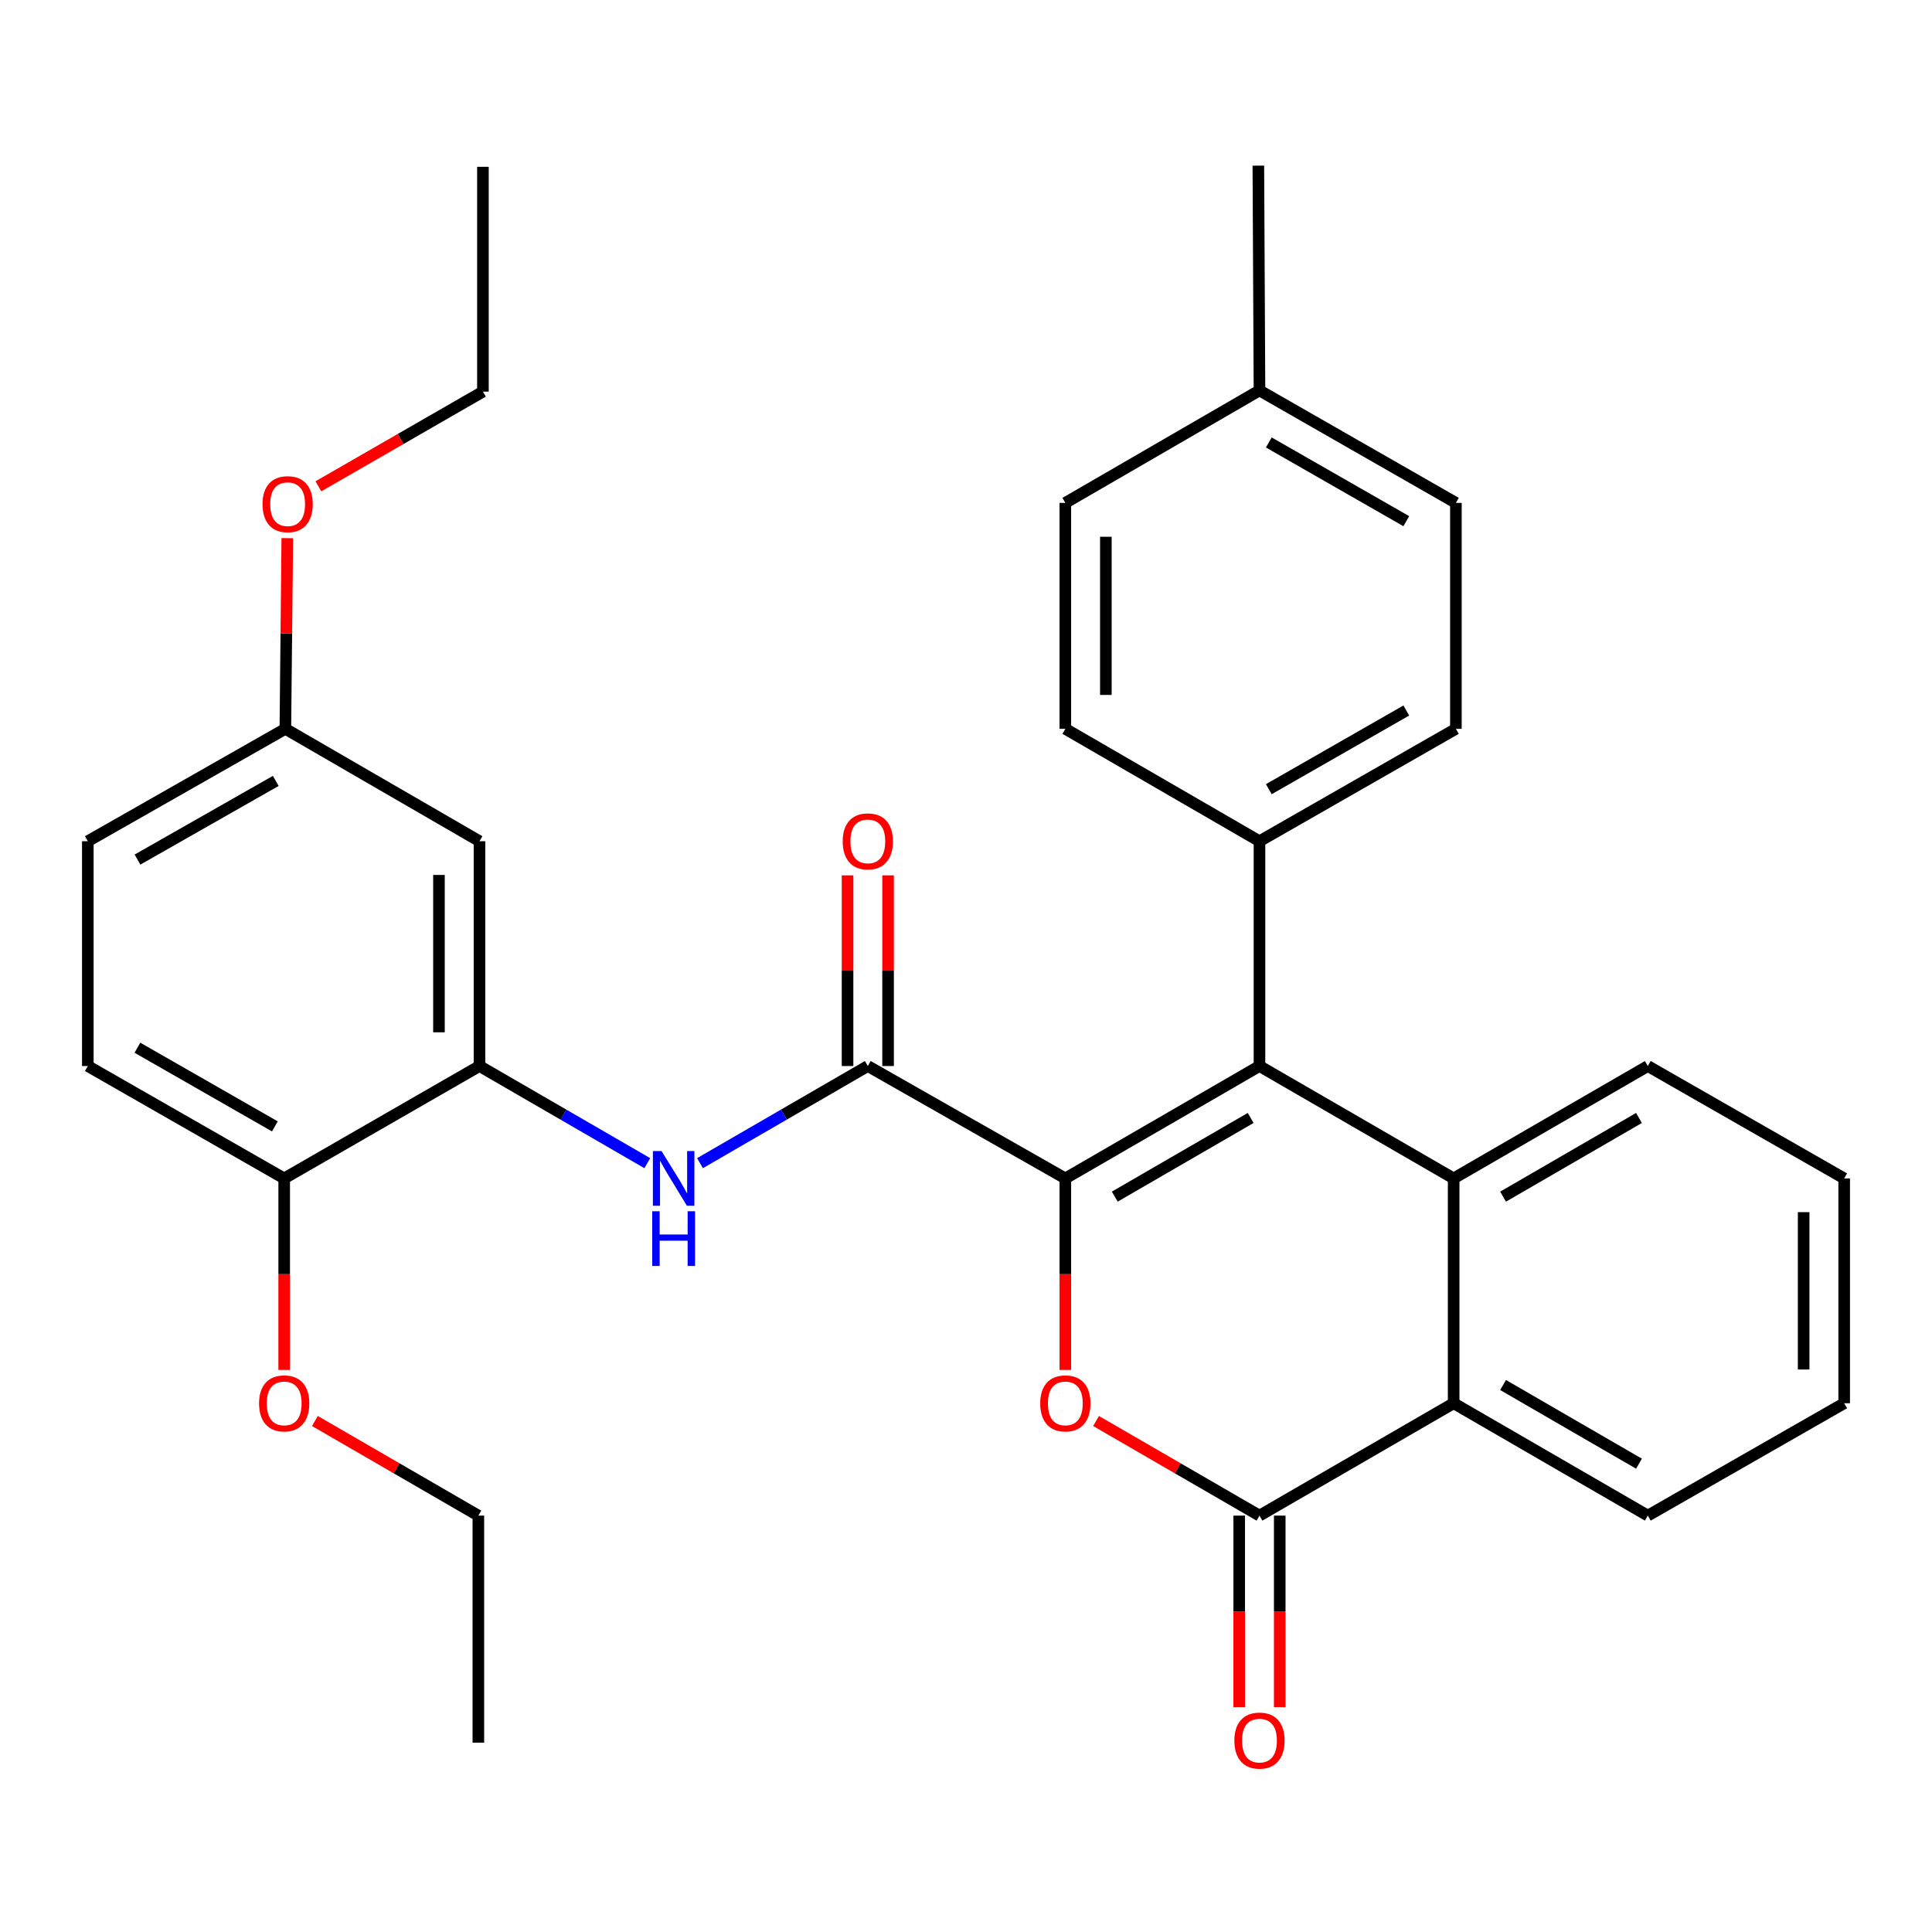 <?xml version='1.0' encoding='iso-8859-1'?>
<svg version='1.1' baseProfile='full'
              xmlns='http://www.w3.org/2000/svg'
                      xmlns:rdkit='http://www.rdkit.org/xml'
                      xmlns:xlink='http://www.w3.org/1999/xlink'
                  xml:space='preserve'
width='1000px' height='1000px' viewBox='0 0 1000 1000'>
<!-- END OF HEADER -->
<rect style='opacity:1.0;fill:#FFFFFF;stroke:none' width='1000' height='1000' x='0' y='0'> </rect>
<path class='bond-0' d='M 551.415,609.948 L 651.904,551.774' style='fill:none;fill-rule:evenodd;stroke:#000000;stroke-width:6px;stroke-linecap:butt;stroke-linejoin:miter;stroke-opacity:1' />
<path class='bond-0' d='M 576.998,619.376 L 647.34,578.654' style='fill:none;fill-rule:evenodd;stroke:#000000;stroke-width:6px;stroke-linecap:butt;stroke-linejoin:miter;stroke-opacity:1' />
<path class='bond-1' d='M 551.415,609.948 L 551.415,659.514' style='fill:none;fill-rule:evenodd;stroke:#000000;stroke-width:6px;stroke-linecap:butt;stroke-linejoin:miter;stroke-opacity:1' />
<path class='bond-1' d='M 551.415,659.514 L 551.415,709.08' style='fill:none;fill-rule:evenodd;stroke:#FF0000;stroke-width:6px;stroke-linecap:butt;stroke-linejoin:miter;stroke-opacity:1' />
<path class='bond-3' d='M 551.415,609.948 L 449.179,551.774' style='fill:none;fill-rule:evenodd;stroke:#000000;stroke-width:6px;stroke-linecap:butt;stroke-linejoin:miter;stroke-opacity:1' />
<path class='bond-4' d='M 651.904,551.774 L 752.404,609.948' style='fill:none;fill-rule:evenodd;stroke:#000000;stroke-width:6px;stroke-linecap:butt;stroke-linejoin:miter;stroke-opacity:1' />
<path class='bond-8' d='M 651.904,551.774 L 651.904,435.414' style='fill:none;fill-rule:evenodd;stroke:#000000;stroke-width:6px;stroke-linecap:butt;stroke-linejoin:miter;stroke-opacity:1' />
<path class='bond-2' d='M 567.318,735.515 L 609.611,759.999' style='fill:none;fill-rule:evenodd;stroke:#FF0000;stroke-width:6px;stroke-linecap:butt;stroke-linejoin:miter;stroke-opacity:1' />
<path class='bond-2' d='M 609.611,759.999 L 651.904,784.483' style='fill:none;fill-rule:evenodd;stroke:#000000;stroke-width:6px;stroke-linecap:butt;stroke-linejoin:miter;stroke-opacity:1' />
<path class='bond-5' d='M 651.904,784.483 L 752.404,726.309' style='fill:none;fill-rule:evenodd;stroke:#000000;stroke-width:6px;stroke-linecap:butt;stroke-linejoin:miter;stroke-opacity:1' />
<path class='bond-10' d='M 641.415,784.483 L 641.415,834.049' style='fill:none;fill-rule:evenodd;stroke:#000000;stroke-width:6px;stroke-linecap:butt;stroke-linejoin:miter;stroke-opacity:1' />
<path class='bond-10' d='M 641.415,834.049 L 641.415,883.615' style='fill:none;fill-rule:evenodd;stroke:#FF0000;stroke-width:6px;stroke-linecap:butt;stroke-linejoin:miter;stroke-opacity:1' />
<path class='bond-10' d='M 662.392,784.483 L 662.392,834.049' style='fill:none;fill-rule:evenodd;stroke:#000000;stroke-width:6px;stroke-linecap:butt;stroke-linejoin:miter;stroke-opacity:1' />
<path class='bond-10' d='M 662.392,834.049 L 662.392,883.615' style='fill:none;fill-rule:evenodd;stroke:#FF0000;stroke-width:6px;stroke-linecap:butt;stroke-linejoin:miter;stroke-opacity:1' />
<path class='bond-6' d='M 449.179,551.774 L 405.751,576.913' style='fill:none;fill-rule:evenodd;stroke:#000000;stroke-width:6px;stroke-linecap:butt;stroke-linejoin:miter;stroke-opacity:1' />
<path class='bond-6' d='M 405.751,576.913 L 362.322,602.051' style='fill:none;fill-rule:evenodd;stroke:#0000FF;stroke-width:6px;stroke-linecap:butt;stroke-linejoin:miter;stroke-opacity:1' />
<path class='bond-11' d='M 459.667,551.774 L 459.667,502.428' style='fill:none;fill-rule:evenodd;stroke:#000000;stroke-width:6px;stroke-linecap:butt;stroke-linejoin:miter;stroke-opacity:1' />
<path class='bond-11' d='M 459.667,502.428 L 459.667,453.083' style='fill:none;fill-rule:evenodd;stroke:#FF0000;stroke-width:6px;stroke-linecap:butt;stroke-linejoin:miter;stroke-opacity:1' />
<path class='bond-11' d='M 438.691,551.774 L 438.691,502.428' style='fill:none;fill-rule:evenodd;stroke:#000000;stroke-width:6px;stroke-linecap:butt;stroke-linejoin:miter;stroke-opacity:1' />
<path class='bond-11' d='M 438.691,502.428 L 438.691,453.083' style='fill:none;fill-rule:evenodd;stroke:#FF0000;stroke-width:6px;stroke-linecap:butt;stroke-linejoin:miter;stroke-opacity:1' />
<path class='bond-17' d='M 752.404,609.948 L 852.903,551.774' style='fill:none;fill-rule:evenodd;stroke:#000000;stroke-width:6px;stroke-linecap:butt;stroke-linejoin:miter;stroke-opacity:1' />
<path class='bond-17' d='M 777.987,619.377 L 848.337,578.654' style='fill:none;fill-rule:evenodd;stroke:#000000;stroke-width:6px;stroke-linecap:butt;stroke-linejoin:miter;stroke-opacity:1' />
<path class='bond-32' d='M 752.404,609.948 L 752.404,726.309' style='fill:none;fill-rule:evenodd;stroke:#000000;stroke-width:6px;stroke-linecap:butt;stroke-linejoin:miter;stroke-opacity:1' />
<path class='bond-23' d='M 752.404,726.309 L 852.903,784.483' style='fill:none;fill-rule:evenodd;stroke:#000000;stroke-width:6px;stroke-linecap:butt;stroke-linejoin:miter;stroke-opacity:1' />
<path class='bond-23' d='M 777.987,716.881 L 848.337,757.603' style='fill:none;fill-rule:evenodd;stroke:#000000;stroke-width:6px;stroke-linecap:butt;stroke-linejoin:miter;stroke-opacity:1' />
<path class='bond-7' d='M 335.036,602.051 L 291.608,576.913' style='fill:none;fill-rule:evenodd;stroke:#0000FF;stroke-width:6px;stroke-linecap:butt;stroke-linejoin:miter;stroke-opacity:1' />
<path class='bond-7' d='M 291.608,576.913 L 248.179,551.774' style='fill:none;fill-rule:evenodd;stroke:#000000;stroke-width:6px;stroke-linecap:butt;stroke-linejoin:miter;stroke-opacity:1' />
<path class='bond-9' d='M 248.179,551.774 L 248.179,435.414' style='fill:none;fill-rule:evenodd;stroke:#000000;stroke-width:6px;stroke-linecap:butt;stroke-linejoin:miter;stroke-opacity:1' />
<path class='bond-9' d='M 227.203,534.32 L 227.203,452.868' style='fill:none;fill-rule:evenodd;stroke:#000000;stroke-width:6px;stroke-linecap:butt;stroke-linejoin:miter;stroke-opacity:1' />
<path class='bond-12' d='M 248.179,551.774 L 147.097,609.948' style='fill:none;fill-rule:evenodd;stroke:#000000;stroke-width:6px;stroke-linecap:butt;stroke-linejoin:miter;stroke-opacity:1' />
<path class='bond-13' d='M 651.904,435.414 L 753.569,377.239' style='fill:none;fill-rule:evenodd;stroke:#000000;stroke-width:6px;stroke-linecap:butt;stroke-linejoin:miter;stroke-opacity:1' />
<path class='bond-13' d='M 656.735,408.481 L 727.901,367.759' style='fill:none;fill-rule:evenodd;stroke:#000000;stroke-width:6px;stroke-linecap:butt;stroke-linejoin:miter;stroke-opacity:1' />
<path class='bond-14' d='M 651.904,435.414 L 551.415,377.239' style='fill:none;fill-rule:evenodd;stroke:#000000;stroke-width:6px;stroke-linecap:butt;stroke-linejoin:miter;stroke-opacity:1' />
<path class='bond-16' d='M 248.179,435.414 L 147.703,377.239' style='fill:none;fill-rule:evenodd;stroke:#000000;stroke-width:6px;stroke-linecap:butt;stroke-linejoin:miter;stroke-opacity:1' />
<path class='bond-15' d='M 147.097,609.948 L 45.455,551.774' style='fill:none;fill-rule:evenodd;stroke:#000000;stroke-width:6px;stroke-linecap:butt;stroke-linejoin:miter;stroke-opacity:1' />
<path class='bond-15' d='M 142.27,583.017 L 71.121,542.295' style='fill:none;fill-rule:evenodd;stroke:#000000;stroke-width:6px;stroke-linecap:butt;stroke-linejoin:miter;stroke-opacity:1' />
<path class='bond-22' d='M 147.097,609.948 L 147.097,659.514' style='fill:none;fill-rule:evenodd;stroke:#000000;stroke-width:6px;stroke-linecap:butt;stroke-linejoin:miter;stroke-opacity:1' />
<path class='bond-22' d='M 147.097,659.514 L 147.097,709.08' style='fill:none;fill-rule:evenodd;stroke:#FF0000;stroke-width:6px;stroke-linecap:butt;stroke-linejoin:miter;stroke-opacity:1' />
<path class='bond-19' d='M 753.569,377.239 L 753.569,260.285' style='fill:none;fill-rule:evenodd;stroke:#000000;stroke-width:6px;stroke-linecap:butt;stroke-linejoin:miter;stroke-opacity:1' />
<path class='bond-20' d='M 551.415,377.239 L 551.415,260.285' style='fill:none;fill-rule:evenodd;stroke:#000000;stroke-width:6px;stroke-linecap:butt;stroke-linejoin:miter;stroke-opacity:1' />
<path class='bond-20' d='M 572.392,359.696 L 572.392,277.828' style='fill:none;fill-rule:evenodd;stroke:#000000;stroke-width:6px;stroke-linecap:butt;stroke-linejoin:miter;stroke-opacity:1' />
<path class='bond-18' d='M 45.455,551.774 L 45.455,435.414' style='fill:none;fill-rule:evenodd;stroke:#000000;stroke-width:6px;stroke-linecap:butt;stroke-linejoin:miter;stroke-opacity:1' />
<path class='bond-24' d='M 147.703,377.239 L 148.202,327.894' style='fill:none;fill-rule:evenodd;stroke:#000000;stroke-width:6px;stroke-linecap:butt;stroke-linejoin:miter;stroke-opacity:1' />
<path class='bond-24' d='M 148.202,327.894 L 148.701,278.548' style='fill:none;fill-rule:evenodd;stroke:#FF0000;stroke-width:6px;stroke-linecap:butt;stroke-linejoin:miter;stroke-opacity:1' />
<path class='bond-35' d='M 147.703,377.239 L 45.455,435.414' style='fill:none;fill-rule:evenodd;stroke:#000000;stroke-width:6px;stroke-linecap:butt;stroke-linejoin:miter;stroke-opacity:1' />
<path class='bond-35' d='M 142.738,404.197 L 71.165,444.92' style='fill:none;fill-rule:evenodd;stroke:#000000;stroke-width:6px;stroke-linecap:butt;stroke-linejoin:miter;stroke-opacity:1' />
<path class='bond-28' d='M 852.903,551.774 L 954.545,609.948' style='fill:none;fill-rule:evenodd;stroke:#000000;stroke-width:6px;stroke-linecap:butt;stroke-linejoin:miter;stroke-opacity:1' />
<path class='bond-34' d='M 753.569,260.285 L 651.904,202.087' style='fill:none;fill-rule:evenodd;stroke:#000000;stroke-width:6px;stroke-linecap:butt;stroke-linejoin:miter;stroke-opacity:1' />
<path class='bond-34' d='M 727.898,269.76 L 656.732,229.021' style='fill:none;fill-rule:evenodd;stroke:#000000;stroke-width:6px;stroke-linecap:butt;stroke-linejoin:miter;stroke-opacity:1' />
<path class='bond-21' d='M 551.415,260.285 L 651.904,202.087' style='fill:none;fill-rule:evenodd;stroke:#000000;stroke-width:6px;stroke-linecap:butt;stroke-linejoin:miter;stroke-opacity:1' />
<path class='bond-27' d='M 651.904,202.087 L 651.321,85.738' style='fill:none;fill-rule:evenodd;stroke:#000000;stroke-width:6px;stroke-linecap:butt;stroke-linejoin:miter;stroke-opacity:1' />
<path class='bond-25' d='M 163,735.514 L 205.298,759.999' style='fill:none;fill-rule:evenodd;stroke:#FF0000;stroke-width:6px;stroke-linecap:butt;stroke-linejoin:miter;stroke-opacity:1' />
<path class='bond-25' d='M 205.298,759.999 L 247.596,784.483' style='fill:none;fill-rule:evenodd;stroke:#000000;stroke-width:6px;stroke-linecap:butt;stroke-linejoin:miter;stroke-opacity:1' />
<path class='bond-29' d='M 852.903,784.483 L 954.545,726.309' style='fill:none;fill-rule:evenodd;stroke:#000000;stroke-width:6px;stroke-linecap:butt;stroke-linejoin:miter;stroke-opacity:1' />
<path class='bond-26' d='M 164.795,251.719 L 207.379,227.212' style='fill:none;fill-rule:evenodd;stroke:#FF0000;stroke-width:6px;stroke-linecap:butt;stroke-linejoin:miter;stroke-opacity:1' />
<path class='bond-26' d='M 207.379,227.212 L 249.962,202.705' style='fill:none;fill-rule:evenodd;stroke:#000000;stroke-width:6px;stroke-linecap:butt;stroke-linejoin:miter;stroke-opacity:1' />
<path class='bond-30' d='M 247.596,784.483 L 247.596,901.997' style='fill:none;fill-rule:evenodd;stroke:#000000;stroke-width:6px;stroke-linecap:butt;stroke-linejoin:miter;stroke-opacity:1' />
<path class='bond-31' d='M 249.962,202.705 L 249.962,86.344' style='fill:none;fill-rule:evenodd;stroke:#000000;stroke-width:6px;stroke-linecap:butt;stroke-linejoin:miter;stroke-opacity:1' />
<path class='bond-33' d='M 954.545,609.948 L 954.545,726.309' style='fill:none;fill-rule:evenodd;stroke:#000000;stroke-width:6px;stroke-linecap:butt;stroke-linejoin:miter;stroke-opacity:1' />
<path class='bond-33' d='M 933.569,627.403 L 933.569,708.855' style='fill:none;fill-rule:evenodd;stroke:#000000;stroke-width:6px;stroke-linecap:butt;stroke-linejoin:miter;stroke-opacity:1' />
<path  class='atom-2' d='M 538.415 726.389
Q 538.415 719.589, 541.775 715.789
Q 545.135 711.989, 551.415 711.989
Q 557.695 711.989, 561.055 715.789
Q 564.415 719.589, 564.415 726.389
Q 564.415 733.269, 561.015 737.189
Q 557.615 741.069, 551.415 741.069
Q 545.175 741.069, 541.775 737.189
Q 538.415 733.309, 538.415 726.389
M 551.415 737.869
Q 555.735 737.869, 558.055 734.989
Q 560.415 732.069, 560.415 726.389
Q 560.415 720.829, 558.055 718.029
Q 555.735 715.189, 551.415 715.189
Q 547.095 715.189, 544.735 717.989
Q 542.415 720.789, 542.415 726.389
Q 542.415 732.109, 544.735 734.989
Q 547.095 737.869, 551.415 737.869
' fill='#FF0000'/>
<path  class='atom-7' d='M 342.419 595.788
L 351.699 610.788
Q 352.619 612.268, 354.099 614.948
Q 355.579 617.628, 355.659 617.788
L 355.659 595.788
L 359.419 595.788
L 359.419 624.108
L 355.539 624.108
L 345.579 607.708
Q 344.419 605.788, 343.179 603.588
Q 341.979 601.388, 341.619 600.708
L 341.619 624.108
L 337.939 624.108
L 337.939 595.788
L 342.419 595.788
' fill='#0000FF'/>
<path  class='atom-7' d='M 337.599 626.94
L 341.439 626.94
L 341.439 638.98
L 355.919 638.98
L 355.919 626.94
L 359.759 626.94
L 359.759 655.26
L 355.919 655.26
L 355.919 642.18
L 341.439 642.18
L 341.439 655.26
L 337.599 655.26
L 337.599 626.94
' fill='#0000FF'/>
<path  class='atom-11' d='M 638.904 900.924
Q 638.904 894.124, 642.264 890.324
Q 645.624 886.524, 651.904 886.524
Q 658.184 886.524, 661.544 890.324
Q 664.904 894.124, 664.904 900.924
Q 664.904 907.804, 661.504 911.724
Q 658.104 915.604, 651.904 915.604
Q 645.664 915.604, 642.264 911.724
Q 638.904 907.844, 638.904 900.924
M 651.904 912.404
Q 656.224 912.404, 658.544 909.524
Q 660.904 906.604, 660.904 900.924
Q 660.904 895.364, 658.544 892.564
Q 656.224 889.724, 651.904 889.724
Q 647.584 889.724, 645.224 892.524
Q 642.904 895.324, 642.904 900.924
Q 642.904 906.644, 645.224 909.524
Q 647.584 912.404, 651.904 912.404
' fill='#FF0000'/>
<path  class='atom-12' d='M 436.179 435.494
Q 436.179 428.694, 439.539 424.894
Q 442.899 421.094, 449.179 421.094
Q 455.459 421.094, 458.819 424.894
Q 462.179 428.694, 462.179 435.494
Q 462.179 442.374, 458.779 446.294
Q 455.379 450.174, 449.179 450.174
Q 442.939 450.174, 439.539 446.294
Q 436.179 442.414, 436.179 435.494
M 449.179 446.974
Q 453.499 446.974, 455.819 444.094
Q 458.179 441.174, 458.179 435.494
Q 458.179 429.934, 455.819 427.134
Q 453.499 424.294, 449.179 424.294
Q 444.859 424.294, 442.499 427.094
Q 440.179 429.894, 440.179 435.494
Q 440.179 441.214, 442.499 444.094
Q 444.859 446.974, 449.179 446.974
' fill='#FF0000'/>
<path  class='atom-23' d='M 134.097 726.389
Q 134.097 719.589, 137.457 715.789
Q 140.817 711.989, 147.097 711.989
Q 153.377 711.989, 156.737 715.789
Q 160.097 719.589, 160.097 726.389
Q 160.097 733.269, 156.697 737.189
Q 153.297 741.069, 147.097 741.069
Q 140.857 741.069, 137.457 737.189
Q 134.097 733.309, 134.097 726.389
M 147.097 737.869
Q 151.417 737.869, 153.737 734.989
Q 156.097 732.069, 156.097 726.389
Q 156.097 720.829, 153.737 718.029
Q 151.417 715.189, 147.097 715.189
Q 142.777 715.189, 140.417 717.989
Q 138.097 720.789, 138.097 726.389
Q 138.097 732.109, 140.417 734.989
Q 142.777 737.869, 147.097 737.869
' fill='#FF0000'/>
<path  class='atom-25' d='M 135.88 260.959
Q 135.88 254.159, 139.24 250.359
Q 142.6 246.559, 148.88 246.559
Q 155.16 246.559, 158.52 250.359
Q 161.88 254.159, 161.88 260.959
Q 161.88 267.839, 158.48 271.759
Q 155.08 275.639, 148.88 275.639
Q 142.64 275.639, 139.24 271.759
Q 135.88 267.879, 135.88 260.959
M 148.88 272.439
Q 153.2 272.439, 155.52 269.559
Q 157.88 266.639, 157.88 260.959
Q 157.88 255.399, 155.52 252.599
Q 153.2 249.759, 148.88 249.759
Q 144.56 249.759, 142.2 252.559
Q 139.88 255.359, 139.88 260.959
Q 139.88 266.679, 142.2 269.559
Q 144.56 272.439, 148.88 272.439
' fill='#FF0000'/>
</svg>
